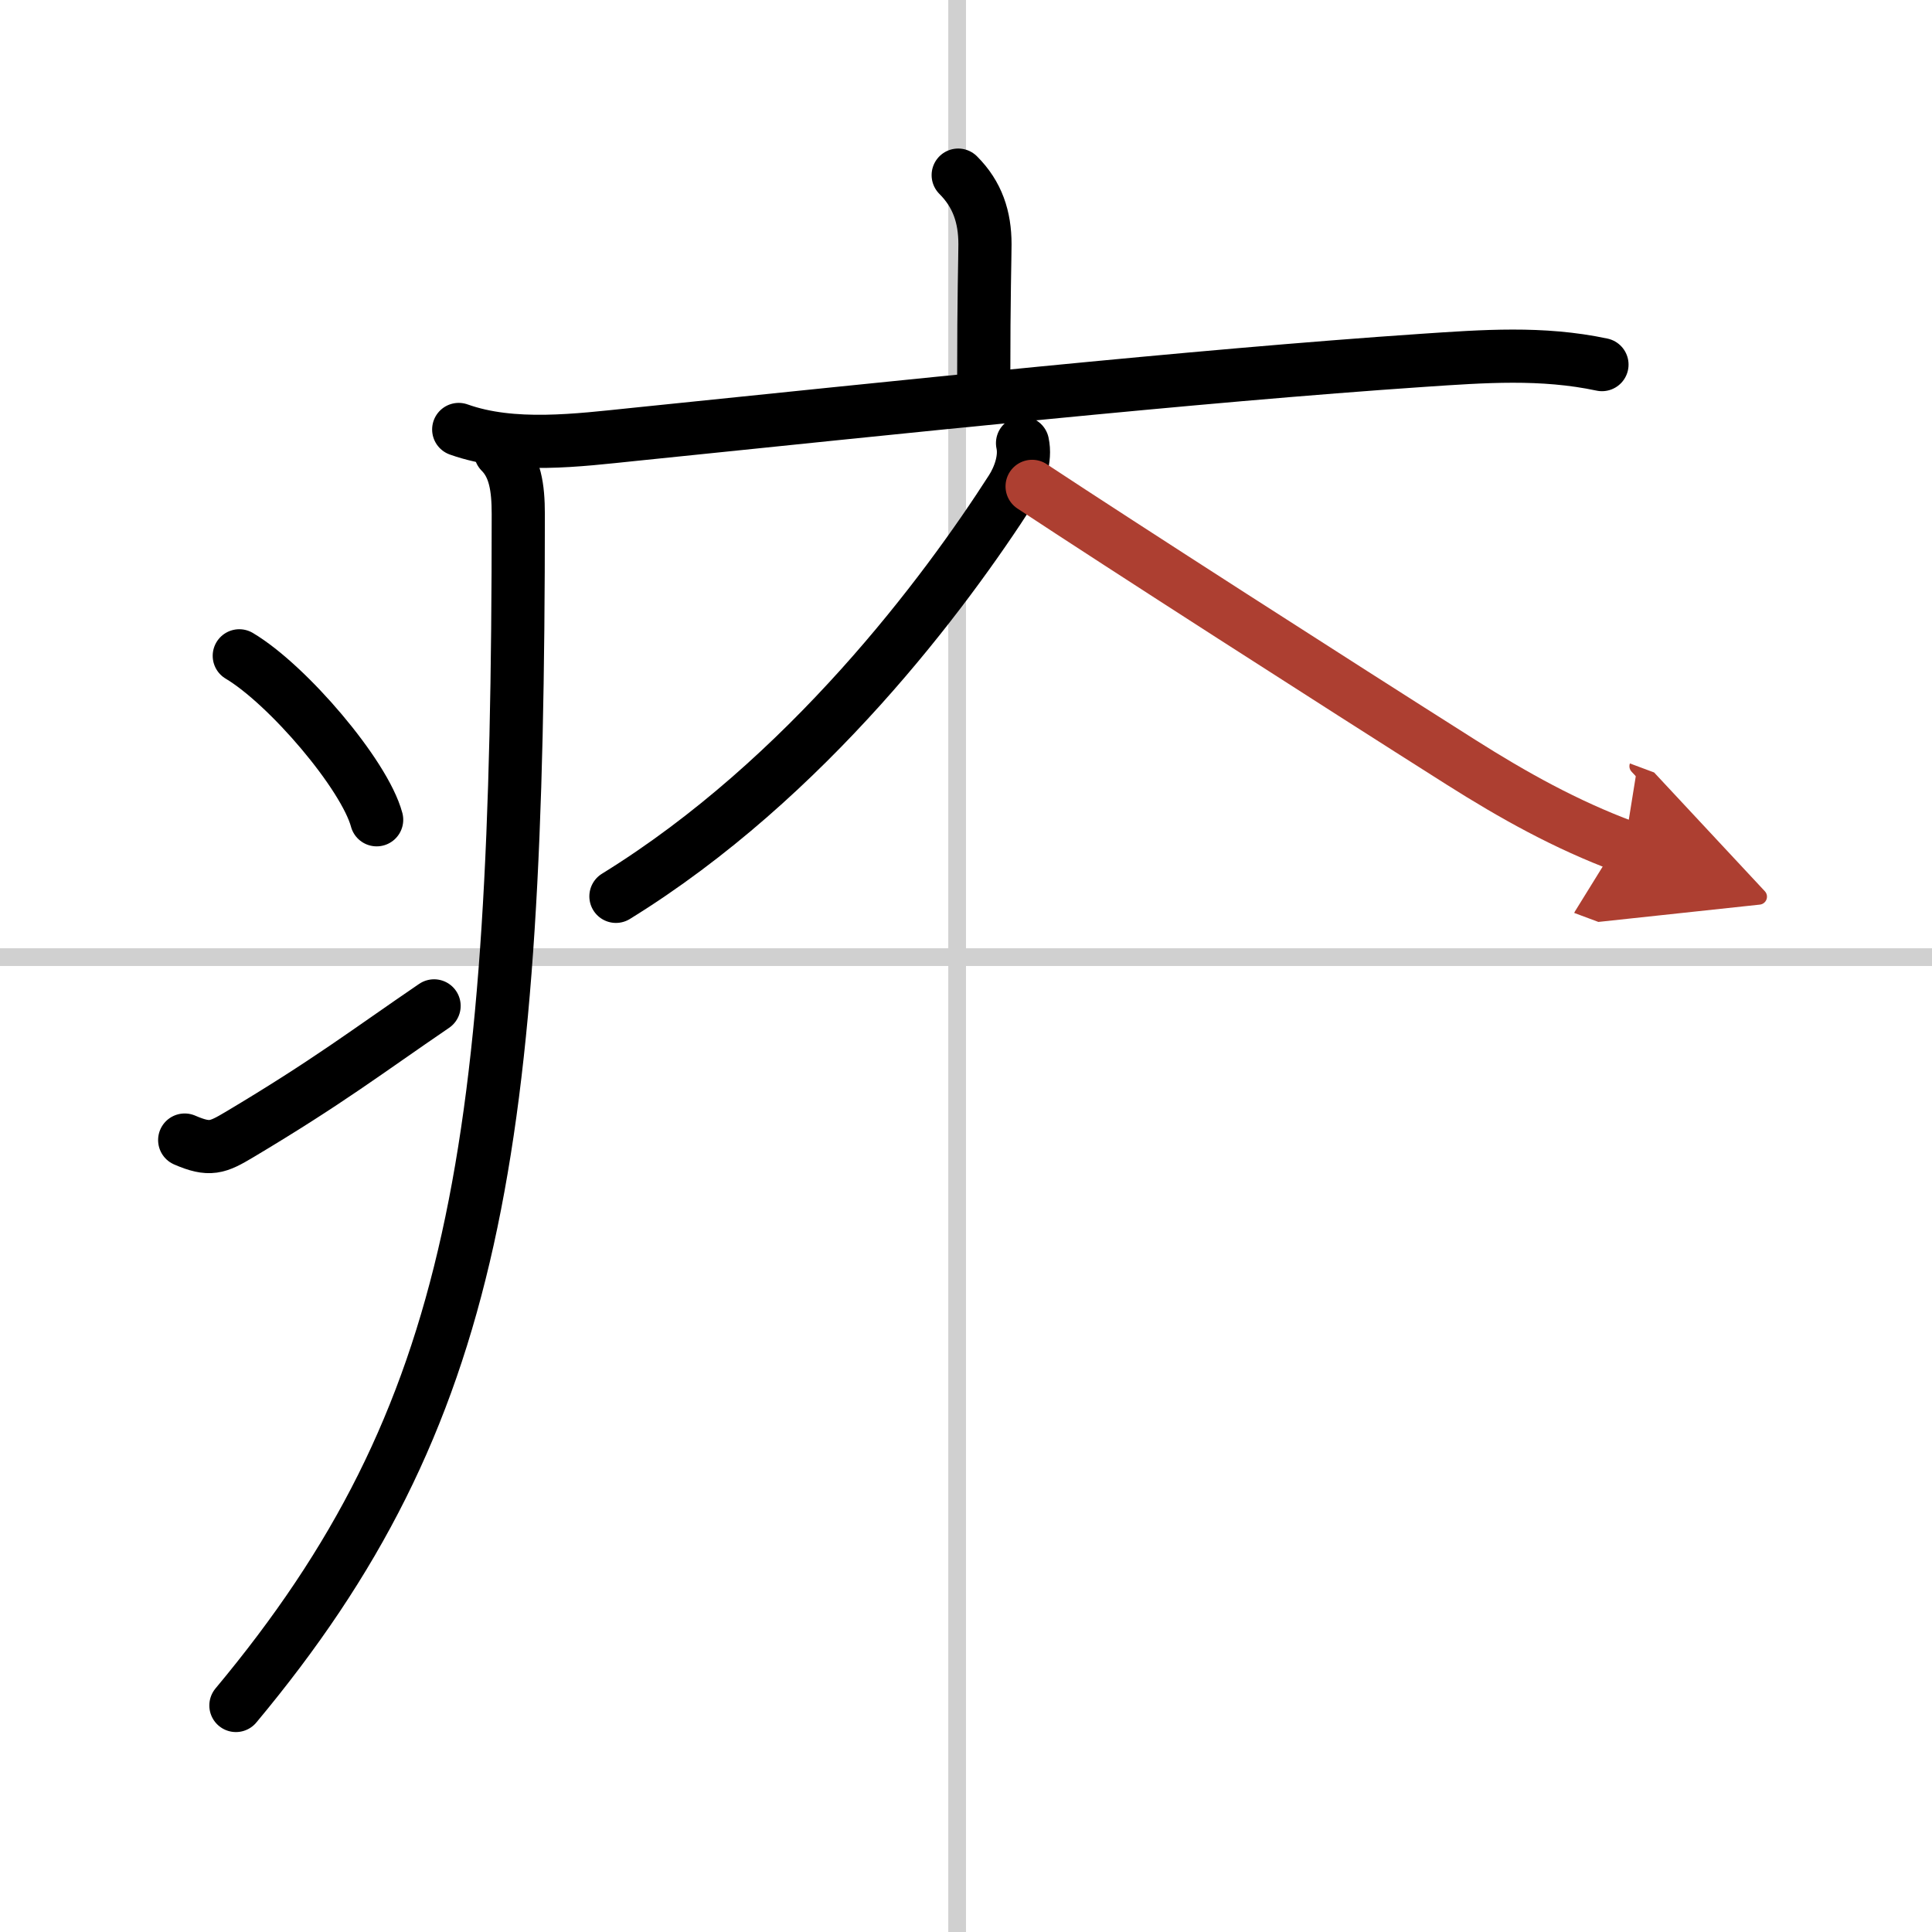 <svg width="400" height="400" viewBox="0 0 109 109" xmlns="http://www.w3.org/2000/svg"><defs><marker id="a" markerWidth="4" orient="auto" refX="1" refY="5" viewBox="0 0 10 10"><polyline points="0 0 10 5 0 10 1 5" fill="#ad3f31" stroke="#ad3f31"/></marker></defs><g fill="none" stroke="#000" stroke-linecap="round" stroke-linejoin="round" stroke-width="3"><rect width="100%" height="100%" fill="#fff" stroke="#fff"/><line x1="54" x2="54" y2="109" stroke="#d0d0d0" stroke-width="1"/><line x2="109" y1="54" y2="54" stroke="#d0d0d0" stroke-width="1"/><path d="m54.06 9.88c1.09 1.09 1.51 2.37 1.51 3.9 0 0.79-0.07 2.84-0.07 7.71"/><path d="M25.88,24.23c3.05,1.09,6.75,0.6,9.87,0.28C50.5,23,67.43,21.2,80.27,20.33c3.43-0.23,6.72-0.48,10.11,0.24"/><path d="m28.24 25.5c0.82 0.82 1 2 1 3.5 0 35.84-2.3 50.88-15.93 67.22"/><path d="m13.5 37c2.74 1.63 7.07 6.71 7.75 9.25"/><path d="m10.42 64.32c1.41 0.61 1.85 0.43 3.09-0.31 5.03-3 7.18-4.67 10.98-7.26"/><path d="m57.69 25c0.19 0.88-0.17 1.9-0.63 2.62-3.71 5.78-11.5 16.28-22.31 22.95"/><path d="m58.23 27.44c5.01 3.31 17.02 11.02 24.19 15.56 2.97 1.88 5.93 3.53 9.23 4.76" marker-end="url(#a)" stroke="#ad3f31"/></g></svg>
